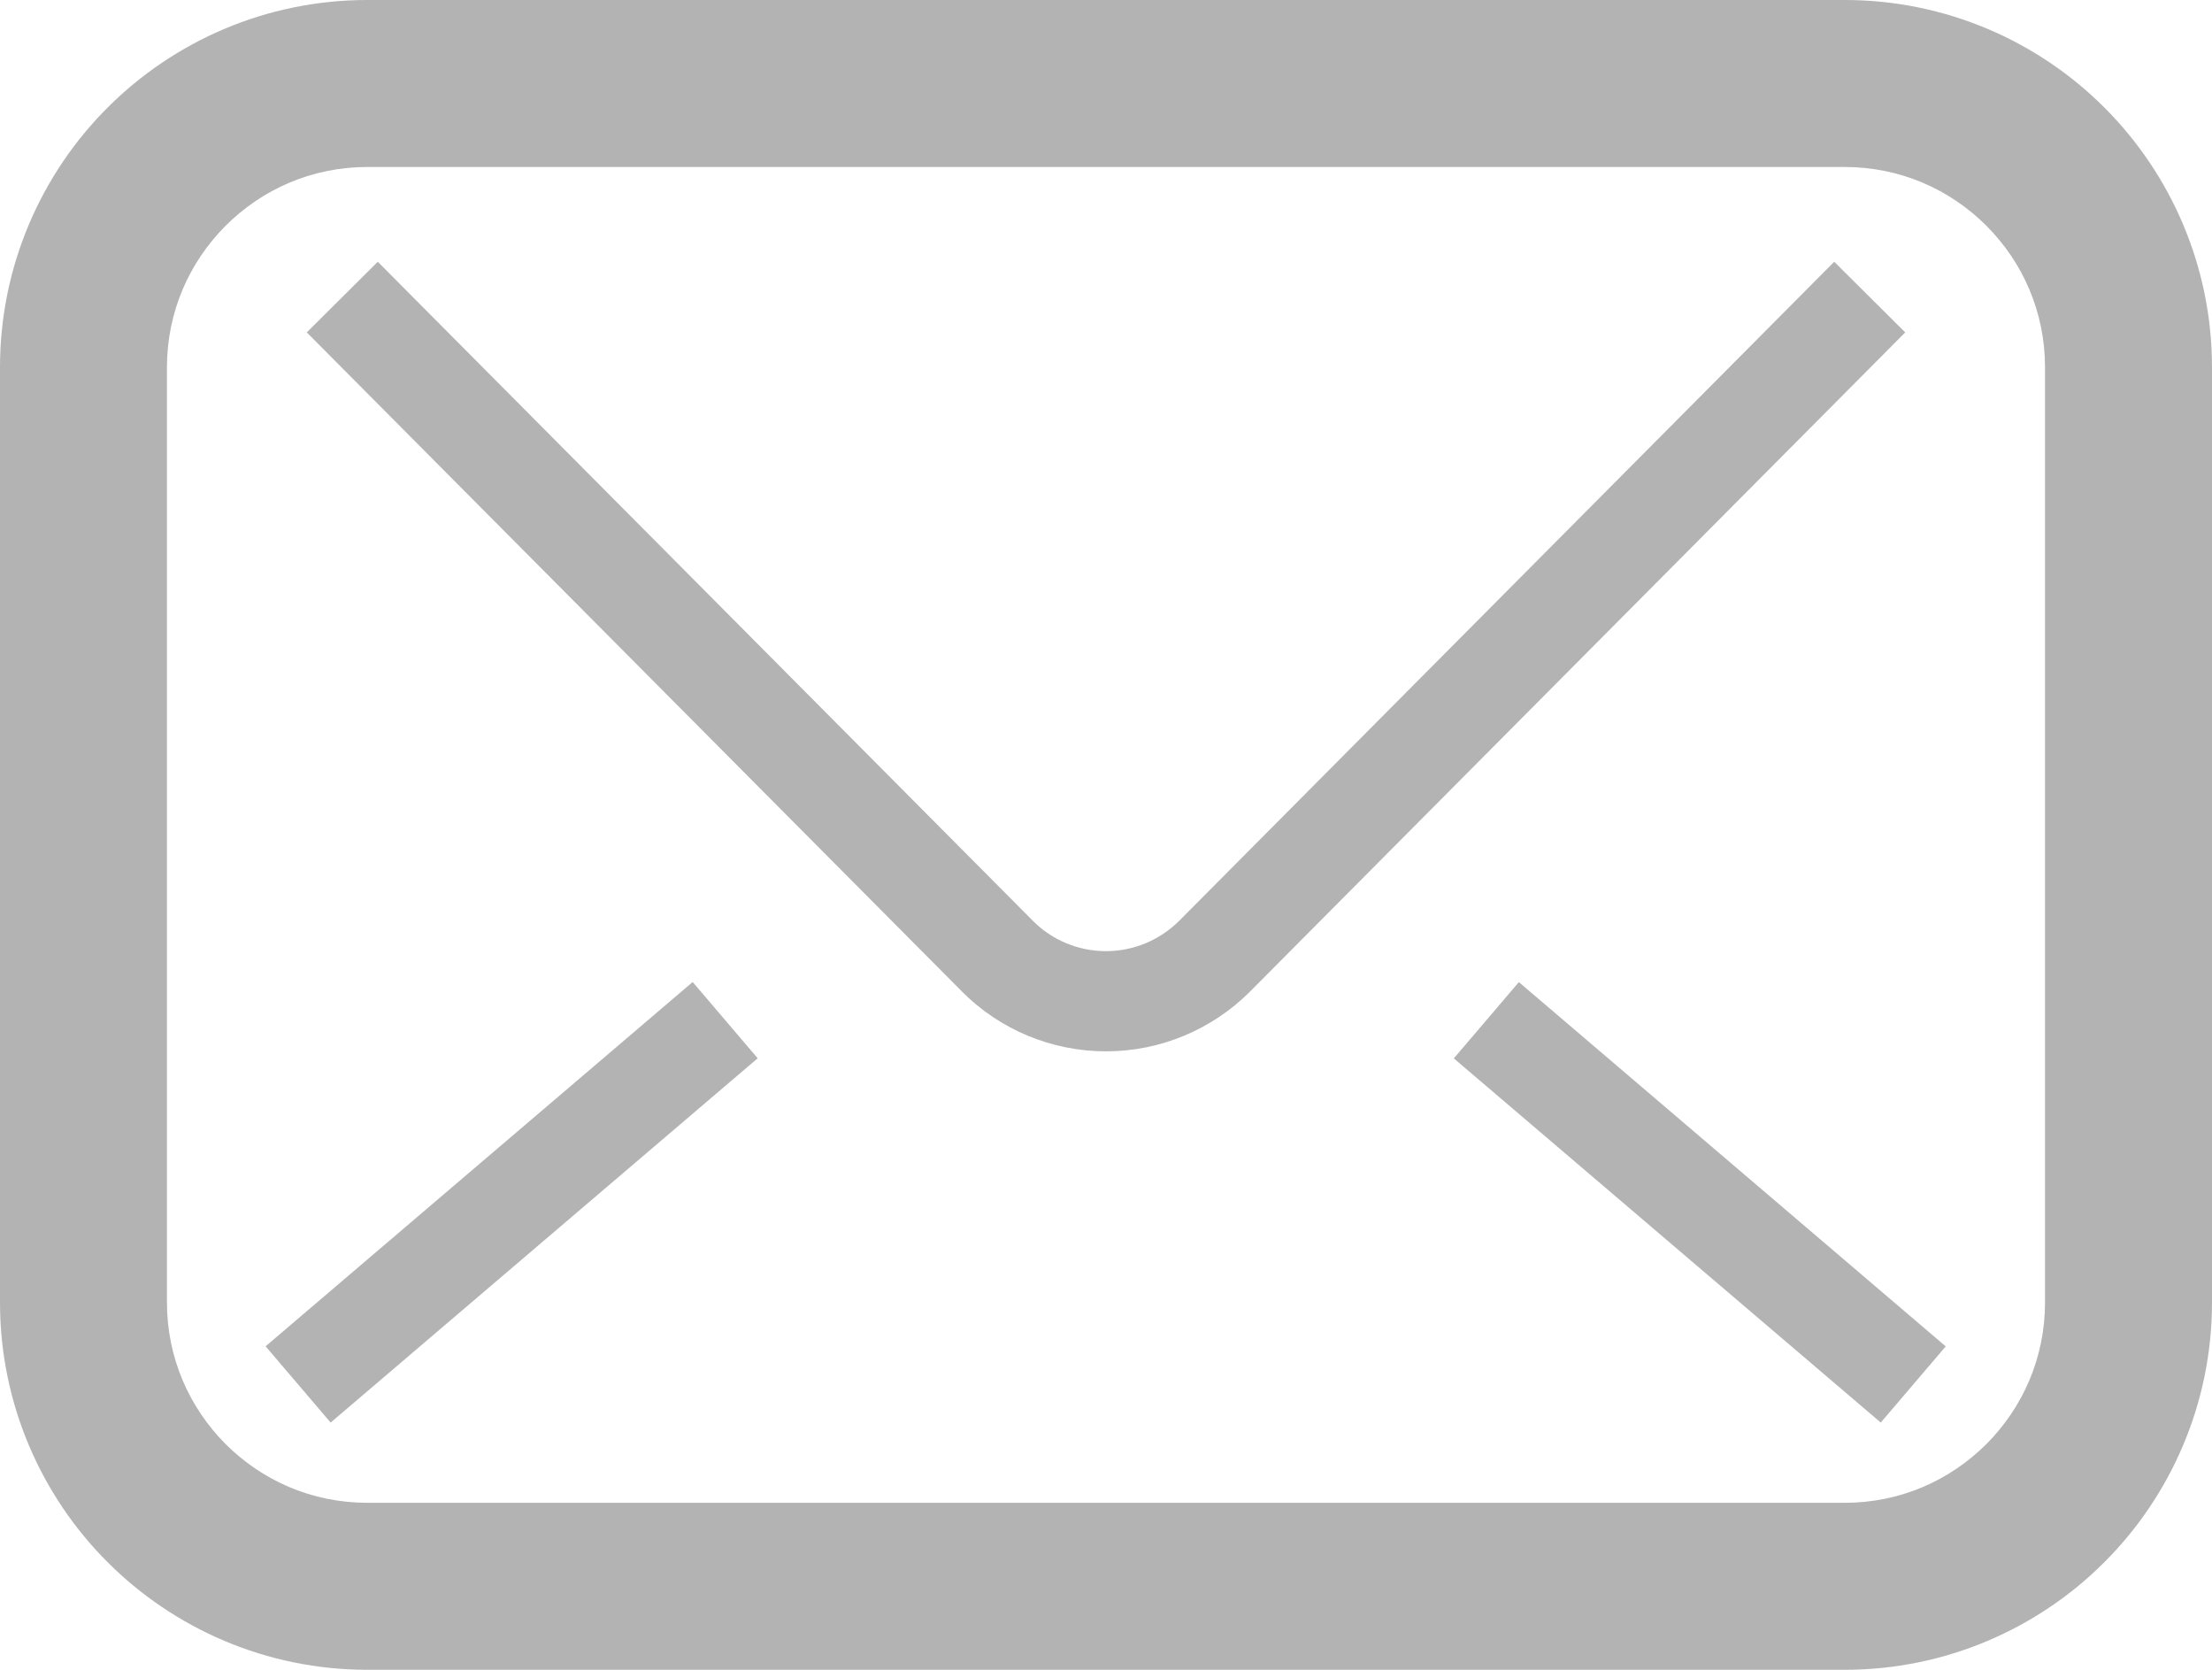 <?xml version="1.0" encoding="utf-8"?>
<!-- Generator: Adobe Illustrator 16.0.0, SVG Export Plug-In . SVG Version: 6.00 Build 0)  -->
<!DOCTYPE svg PUBLIC "-//W3C//DTD SVG 1.1//EN" "http://www.w3.org/Graphics/SVG/1.1/DTD/svg11.dtd">
<svg version="1.1" id="レイヤー_1" xmlns="http://www.w3.org/2000/svg" xmlns:xlink="http://www.w3.org/1999/xlink" x="0px"
	 y="0px" width="66.251px" height="50px" viewBox="0 0 66.251 50" enable-background="new 0 0 66.251 50" xml:space="preserve">
<g>
	<path fill="#B3B3B3" d="M63.029,3.222C61.045,1.235,58.278-0.001,55.248,0H11.004C7.972-0.001,5.206,1.235,3.222,3.222
		C1.235,5.206-0.001,7.974,0,11.003v27.993c-0.001,3.029,1.235,5.798,3.222,7.781c1.983,1.986,4.75,3.224,7.782,3.223h44.243
		c3.03,0.001,5.798-1.236,7.781-3.223c1.987-1.983,3.224-4.752,3.223-7.781V11.003C66.252,7.974,65.016,5.206,63.029,3.222z
		 M61.25,38.997c0,1.666-0.667,3.15-1.758,4.246C58.398,44.332,56.914,45,55.248,45H11.004c-1.667,0-3.151-0.668-4.246-1.757
		C5.668,42.146,5.001,40.663,5,38.997V11.003c0.001-1.666,0.668-3.15,1.759-4.245C7.853,5.668,9.337,5.001,11.004,5h44.243
		c1.666,0.001,3.15,0.667,4.245,1.758c1.091,1.094,1.758,2.579,1.758,4.245V38.997L61.25,38.997z"/>
	<path fill="#B3B3B3" d="M54.936,7.838L35.322,27.568c-0.59,0.587-1.37,0.912-2.196,0.913c-0.826,0-1.618-0.329-2.19-0.908
		l0.007,0.007L11.315,7.838L9.188,9.953L28.8,29.678l0.003,0.005c1.145,1.154,2.701,1.798,4.322,1.798
		c1.62,0.001,3.173-0.646,4.317-1.792l0.02-0.021L57.063,9.953L54.936,7.838z"/>
	<polygon fill="#B3B3B3" points="43.543,31.692 56.33,42.597 58.276,40.316 45.491,29.408 	"/>
	
		<rect x="13.844" y="27.599" transform="matrix(0.649 0.761 -0.761 0.649 32.764 0.958)" fill="#B3B3B3" width="3.001" height="16.808"/>
</g>
</svg>
